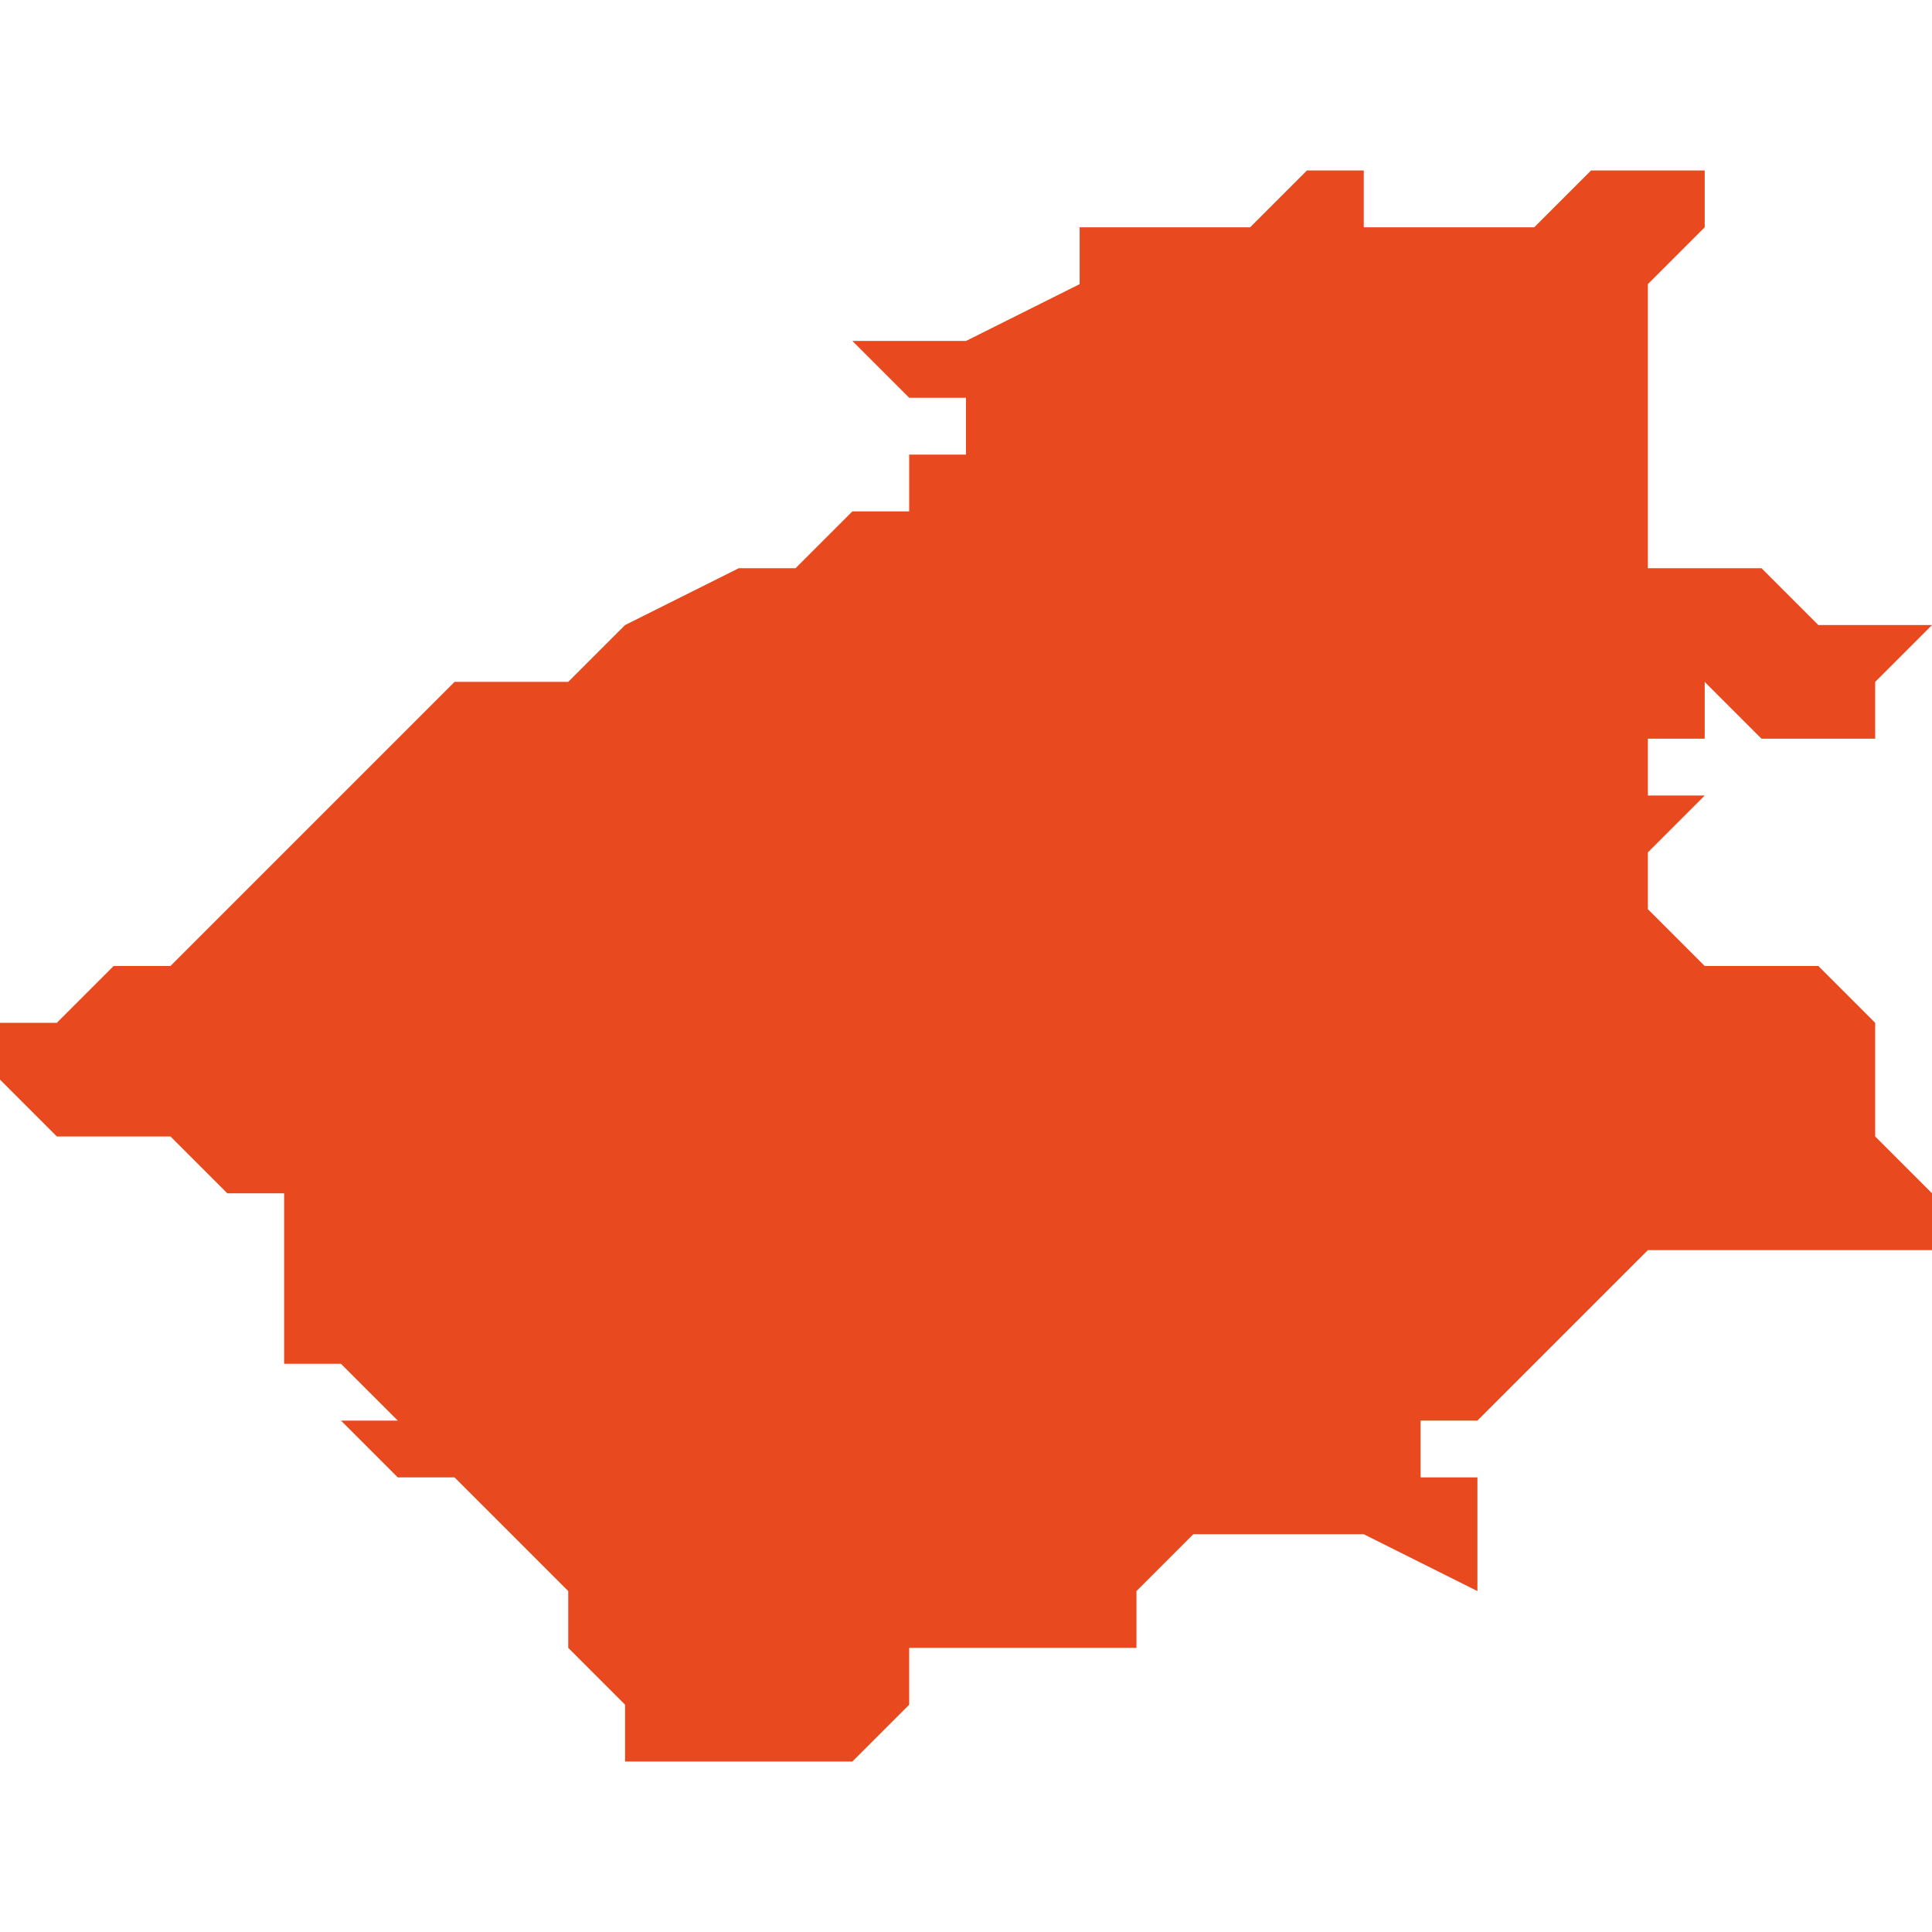 <svg xmlns="http://www.w3.org/2000/svg" xmlns:xlink="http://www.w3.org/1999/xlink" height="300" width="300" viewBox="6.244 -51.939 0.034 0.028"><path d="M 6.278 -51.92 L 6.278 -51.921 6.277 -51.922 6.277 -51.922 6.277 -51.923 6.277 -51.924 6.276 -51.925 6.274 -51.925 6.274 -51.925 6.274 -51.925 6.274 -51.925 6.274 -51.925 6.273 -51.926 6.273 -51.927 6.274 -51.928 6.273 -51.928 6.273 -51.928 6.273 -51.928 6.273 -51.928 6.273 -51.928 6.273 -51.929 6.274 -51.929 6.274 -51.929 6.274 -51.93 6.275 -51.929 6.277 -51.929 6.277 -51.93 6.278 -51.931 6.276 -51.931 6.276 -51.931 6.275 -51.932 6.274 -51.932 6.274 -51.932 6.273 -51.932 6.273 -51.932 6.273 -51.932 6.273 -51.933 6.273 -51.933 6.273 -51.934 6.273 -51.934 6.273 -51.934 6.273 -51.935 6.273 -51.935 6.273 -51.935 6.273 -51.936 6.273 -51.936 6.273 -51.936 6.273 -51.937 6.273 -51.937 6.273 -51.937 6.274 -51.938 6.274 -51.938 6.274 -51.938 6.274 -51.938 6.274 -51.939 6.273 -51.939 6.273 -51.939 6.273 -51.939 6.272 -51.939 6.271 -51.938 6.269 -51.938 6.269 -51.938 6.269 -51.938 6.269 -51.938 6.269 -51.938 6.268 -51.938 6.268 -51.939 6.268 -51.939 6.268 -51.939 6.267 -51.939 6.266 -51.938 6.265 -51.938 6.265 -51.938 6.263 -51.938 6.263 -51.937 6.263 -51.937 6.261 -51.936 6.261 -51.936 6.259 -51.936 6.26 -51.935 6.26 -51.935 6.261 -51.935 6.261 -51.934 6.261 -51.934 6.261 -51.934 6.259 -51.934 6.26 -51.934 6.26 -51.934 6.26 -51.933 6.26 -51.933 6.26 -51.933 6.26 -51.933 6.259 -51.933 6.258 -51.932 6.257 -51.932 6.257 -51.932 6.255 -51.931 6.255 -51.931 6.255 -51.931 6.254 -51.93 6.254 -51.93 6.254 -51.93 6.254 -51.93 6.254 -51.93 6.254 -51.93 6.254 -51.93 6.254 -51.93 6.253 -51.93 6.253 -51.93 6.252 -51.93 6.252 -51.93 6.252 -51.93 6.252 -51.93 6.252 -51.93 6.252 -51.93 6.252 -51.93 6.251 -51.929 6.25 -51.928 6.249 -51.927 6.248 -51.926 6.247 -51.925 6.247 -51.925 6.247 -51.925 6.246 -51.925 6.245 -51.924 6.244 -51.924 6.244 -51.923 6.244 -51.923 6.245 -51.922 6.245 -51.922 6.245 -51.922 6.246 -51.922 6.246 -51.922 6.247 -51.922 6.248 -51.921 6.248 -51.921 6.249 -51.921 6.249 -51.921 6.249 -51.92 6.249 -51.92 6.248 -51.92 6.248 -51.92 6.249 -51.92 6.249 -51.92 6.249 -51.919 6.249 -51.919 6.249 -51.919 6.25 -51.919 6.25 -51.919 6.25 -51.919 6.249 -51.919 6.249 -51.919 6.249 -51.919 6.249 -51.918 6.25 -51.918 6.25 -51.918 6.251 -51.917 6.251 -51.917 6.251 -51.917 6.25 -51.917 6.251 -51.916 6.251 -51.916 6.252 -51.916 6.252 -51.916 6.252 -51.916 6.252 -51.916 6.252 -51.916 6.253 -51.915 6.253 -51.915 6.253 -51.915 6.253 -51.915 6.253 -51.915 6.254 -51.914 6.254 -51.914 6.254 -51.914 6.254 -51.913 6.255 -51.912 6.255 -51.912 6.255 -51.912 6.255 -51.911 6.255 -51.911 6.255 -51.911 6.255 -51.911 6.256 -51.911 6.256 -51.911 6.256 -51.911 6.256 -51.911 6.256 -51.911 6.256 -51.911 6.256 -51.911 6.256 -51.911 6.257 -51.911 6.257 -51.911 6.259 -51.911 6.259 -51.911 6.26 -51.912 6.26 -51.912 6.26 -51.912 6.26 -51.913 6.261 -51.913 6.263 -51.913 6.264 -51.913 6.264 -51.913 6.264 -51.913 6.264 -51.913 6.264 -51.914 6.265 -51.915 6.265 -51.915 6.265 -51.915 6.264 -51.915 6.266 -51.915 6.266 -51.915 6.266 -51.915 6.266 -51.915 6.268 -51.915 6.27 -51.914 6.27 -51.915 6.27 -51.915 6.27 -51.915 6.27 -51.915 6.27 -51.915 6.27 -51.915 6.27 -51.915 6.27 -51.916 6.269 -51.916 6.269 -51.917 6.269 -51.917 6.269 -51.917 6.27 -51.917 6.271 -51.918 6.271 -51.918 6.272 -51.919 6.273 -51.92 6.273 -51.92 6.273 -51.92 6.273 -51.92 6.273 -51.92 6.275 -51.92 6.276 -51.92 Z" fill="#e8491e" /></svg>